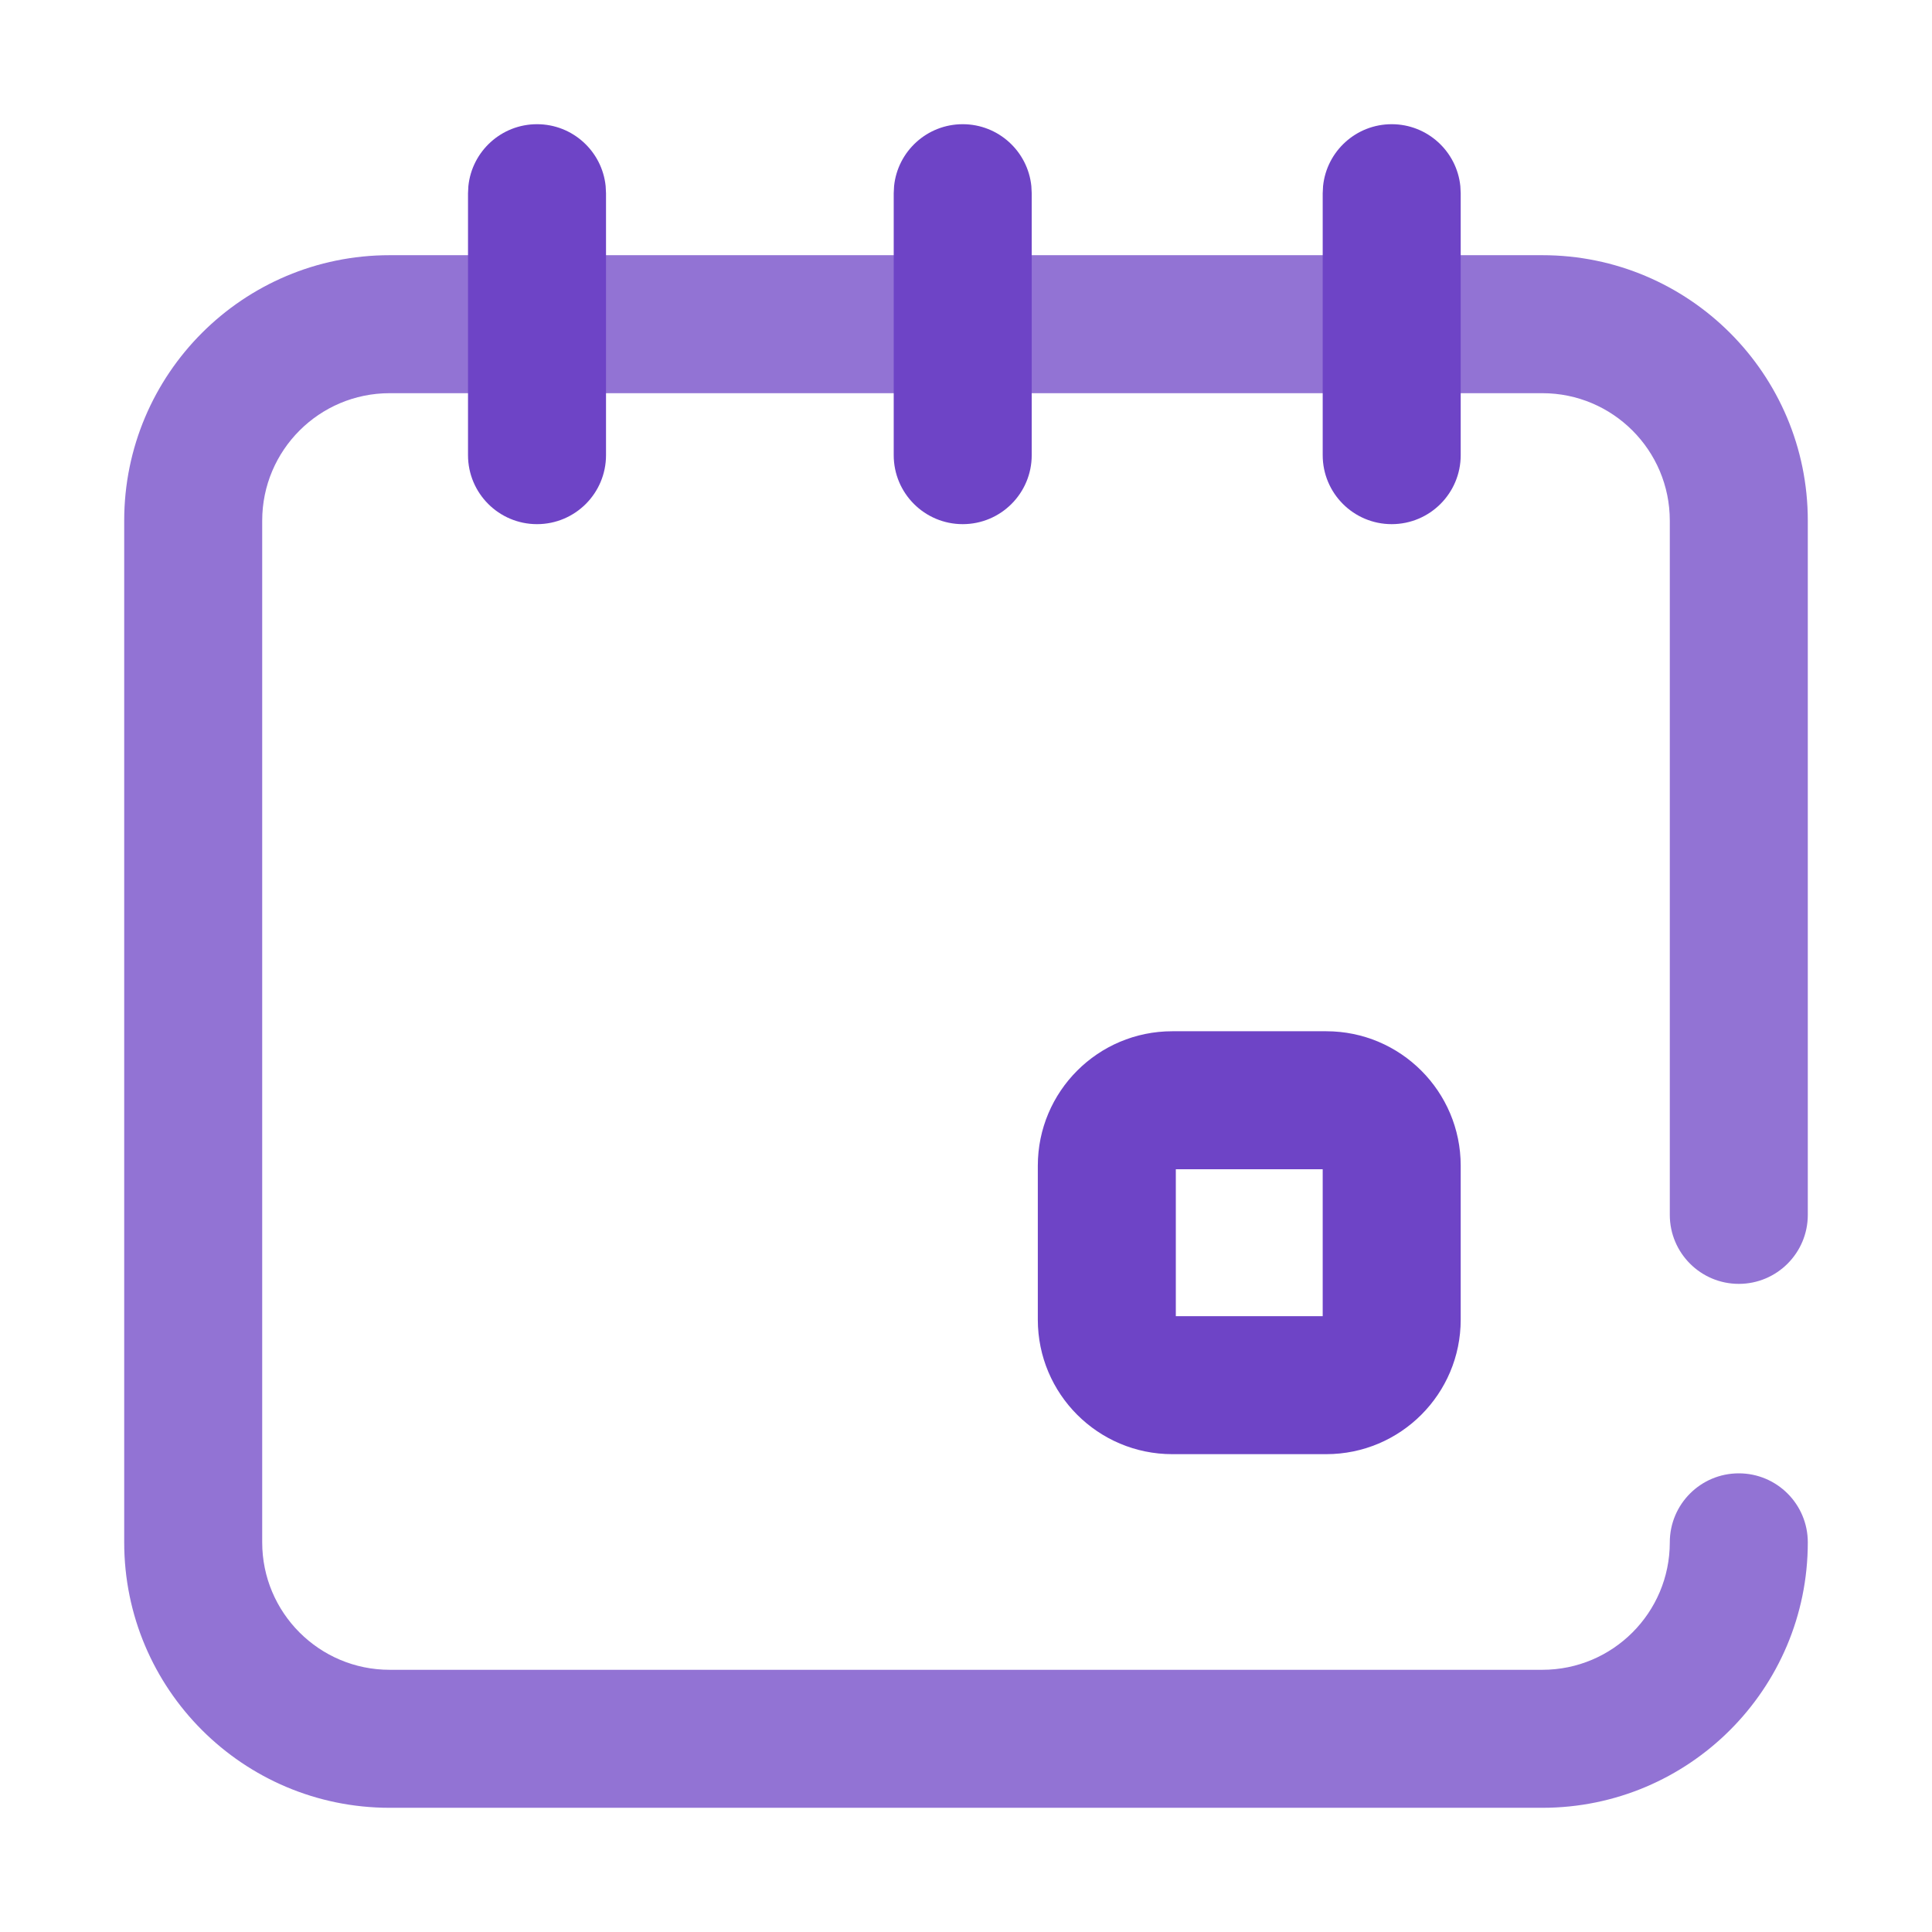 <svg width="70" height="70" viewBox="0 0 70 70" fill="none" xmlns="http://www.w3.org/2000/svg">
<mask id="mask0_11595_262801" style="mask-type:luminance" maskUnits="userSpaceOnUse" x="0" y="0" width="70" height="70">
<path d="M0 7.62939e-06H70V70H0V7.62939e-06Z" fill="white"/>
</mask>
<g mask="url(#mask0_11595_262801)">
<path d="M60.5 55.882C60.5 58.432 58.432 60.5 55.882 60.5H14.118C11.568 60.5 9.5 58.432 9.5 55.882V18.864C9.5 16.314 11.568 14.246 14.118 14.246H55.882C58.432 14.246 60.5 16.314 60.5 18.864V44.017C60.5 45.397 61.619 46.517 63 46.517C64.381 46.517 65.5 45.397 65.5 44.017V18.864C65.5 13.552 61.194 9.246 55.882 9.246H14.118C8.806 9.246 4.5 13.552 4.5 18.864V55.882C4.5 61.194 8.806 65.5 14.118 65.5H55.882C61.194 65.5 65.5 61.194 65.5 55.882C65.5 54.501 64.381 53.382 63 53.382C61.619 53.382 60.5 54.501 60.5 55.882Z" fill="#9273D4"/>
<path d="M16.957 7V16.491C16.957 17.872 18.076 18.991 19.457 18.991C20.838 18.991 21.957 17.872 21.957 16.491V7L21.944 6.744C21.816 5.484 20.752 4.5 19.457 4.5C18.163 4.5 17.098 5.484 16.97 6.744L16.957 7Z" fill="#6E44C6"/>
<path d="M47.924 7V16.491C47.924 17.872 49.043 18.991 50.424 18.991C51.804 18.991 52.924 17.872 52.924 16.491V7L52.911 6.744C52.783 5.484 51.718 4.5 50.424 4.5C49.129 4.5 48.065 5.484 47.937 6.744L47.924 7Z" fill="#6E44C6"/>
<path d="M32.381 7V16.491C32.381 17.872 33.5 18.991 34.881 18.991C36.262 18.991 37.381 17.872 37.381 16.491V7L37.368 6.744C37.24 5.484 36.175 4.5 34.881 4.5C33.586 4.5 32.522 5.484 32.394 6.744L32.381 7Z" fill="#6E44C6"/>
<path d="M42.602 42.364H47.924V47.687H42.602V42.364ZM52.924 42.237C52.924 39.546 50.742 37.364 48.051 37.364H42.475C39.783 37.364 37.602 39.546 37.602 42.237V47.813C37.602 50.505 39.783 52.687 42.475 52.687H48.051C50.742 52.687 52.924 50.505 52.924 47.813V42.237Z" fill="#6E44C6"/>
</g>
</svg>
